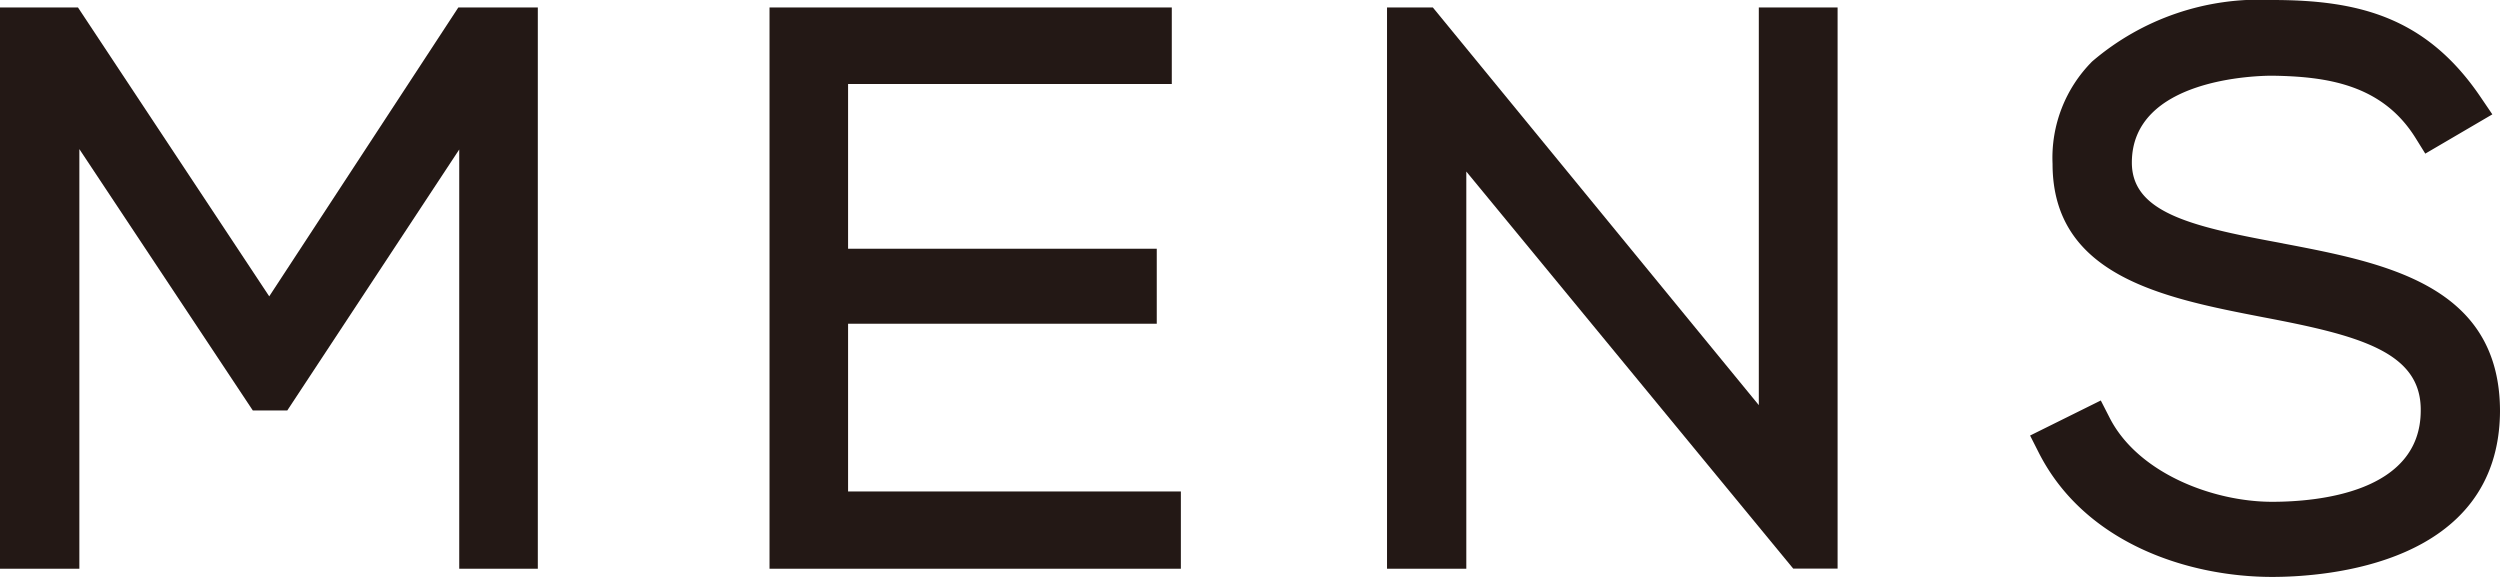 <svg xmlns="http://www.w3.org/2000/svg" width="78" height="18"><defs><clipPath id="a"><path fill="#231815" d="M0 0h78v18H0z"/></clipPath></defs><path d="M14.3.233L8.4 9.246 2.433.233H0v17.511h2.476V4.652l5.412 8.155h1.075l5.365-8.143v13.08h2.452V.233zm9.709 0v17.511h12.834v-2.41H26.46V10.1h9.631V7.761H26.46V2.62h10.1V.233zm30.866 0V12.64L44.705.233h-1.43v17.511h2.474V5.352l10.2 12.389h1.384V.233z" fill="#231815"/><g clip-path="url(#a)"><path d="M71.231 7.595l-.183-.035c-2.738-.506-4.534-.953-4.534-2.487 0-2.635 3.924-2.711 4.369-2.711 1.709.022 3.433.27 4.475 1.931l.311.5 2.092-1.225-.357-.526C75.699.517 73.569 0 70.891 0a8.013 8.013 0 00-5.614 1.916 4.261 4.261 0 00-1.237 3.2c0 3.51 3.491 4.185 6.573 4.782 2.979.566 4.931 1.073 4.914 2.908 0 2.572-3.242 2.85-4.635 2.85-1.856 0-4.2-.9-5.076-2.631l-.271-.53-2.206 1.094.272.537C65.063 16.982 68.323 18 70.891 18c1.66 0 7.078-.372 7.109-5.166 0-3.947-3.6-4.633-6.77-5.238" fill="#231815"/></g></svg>